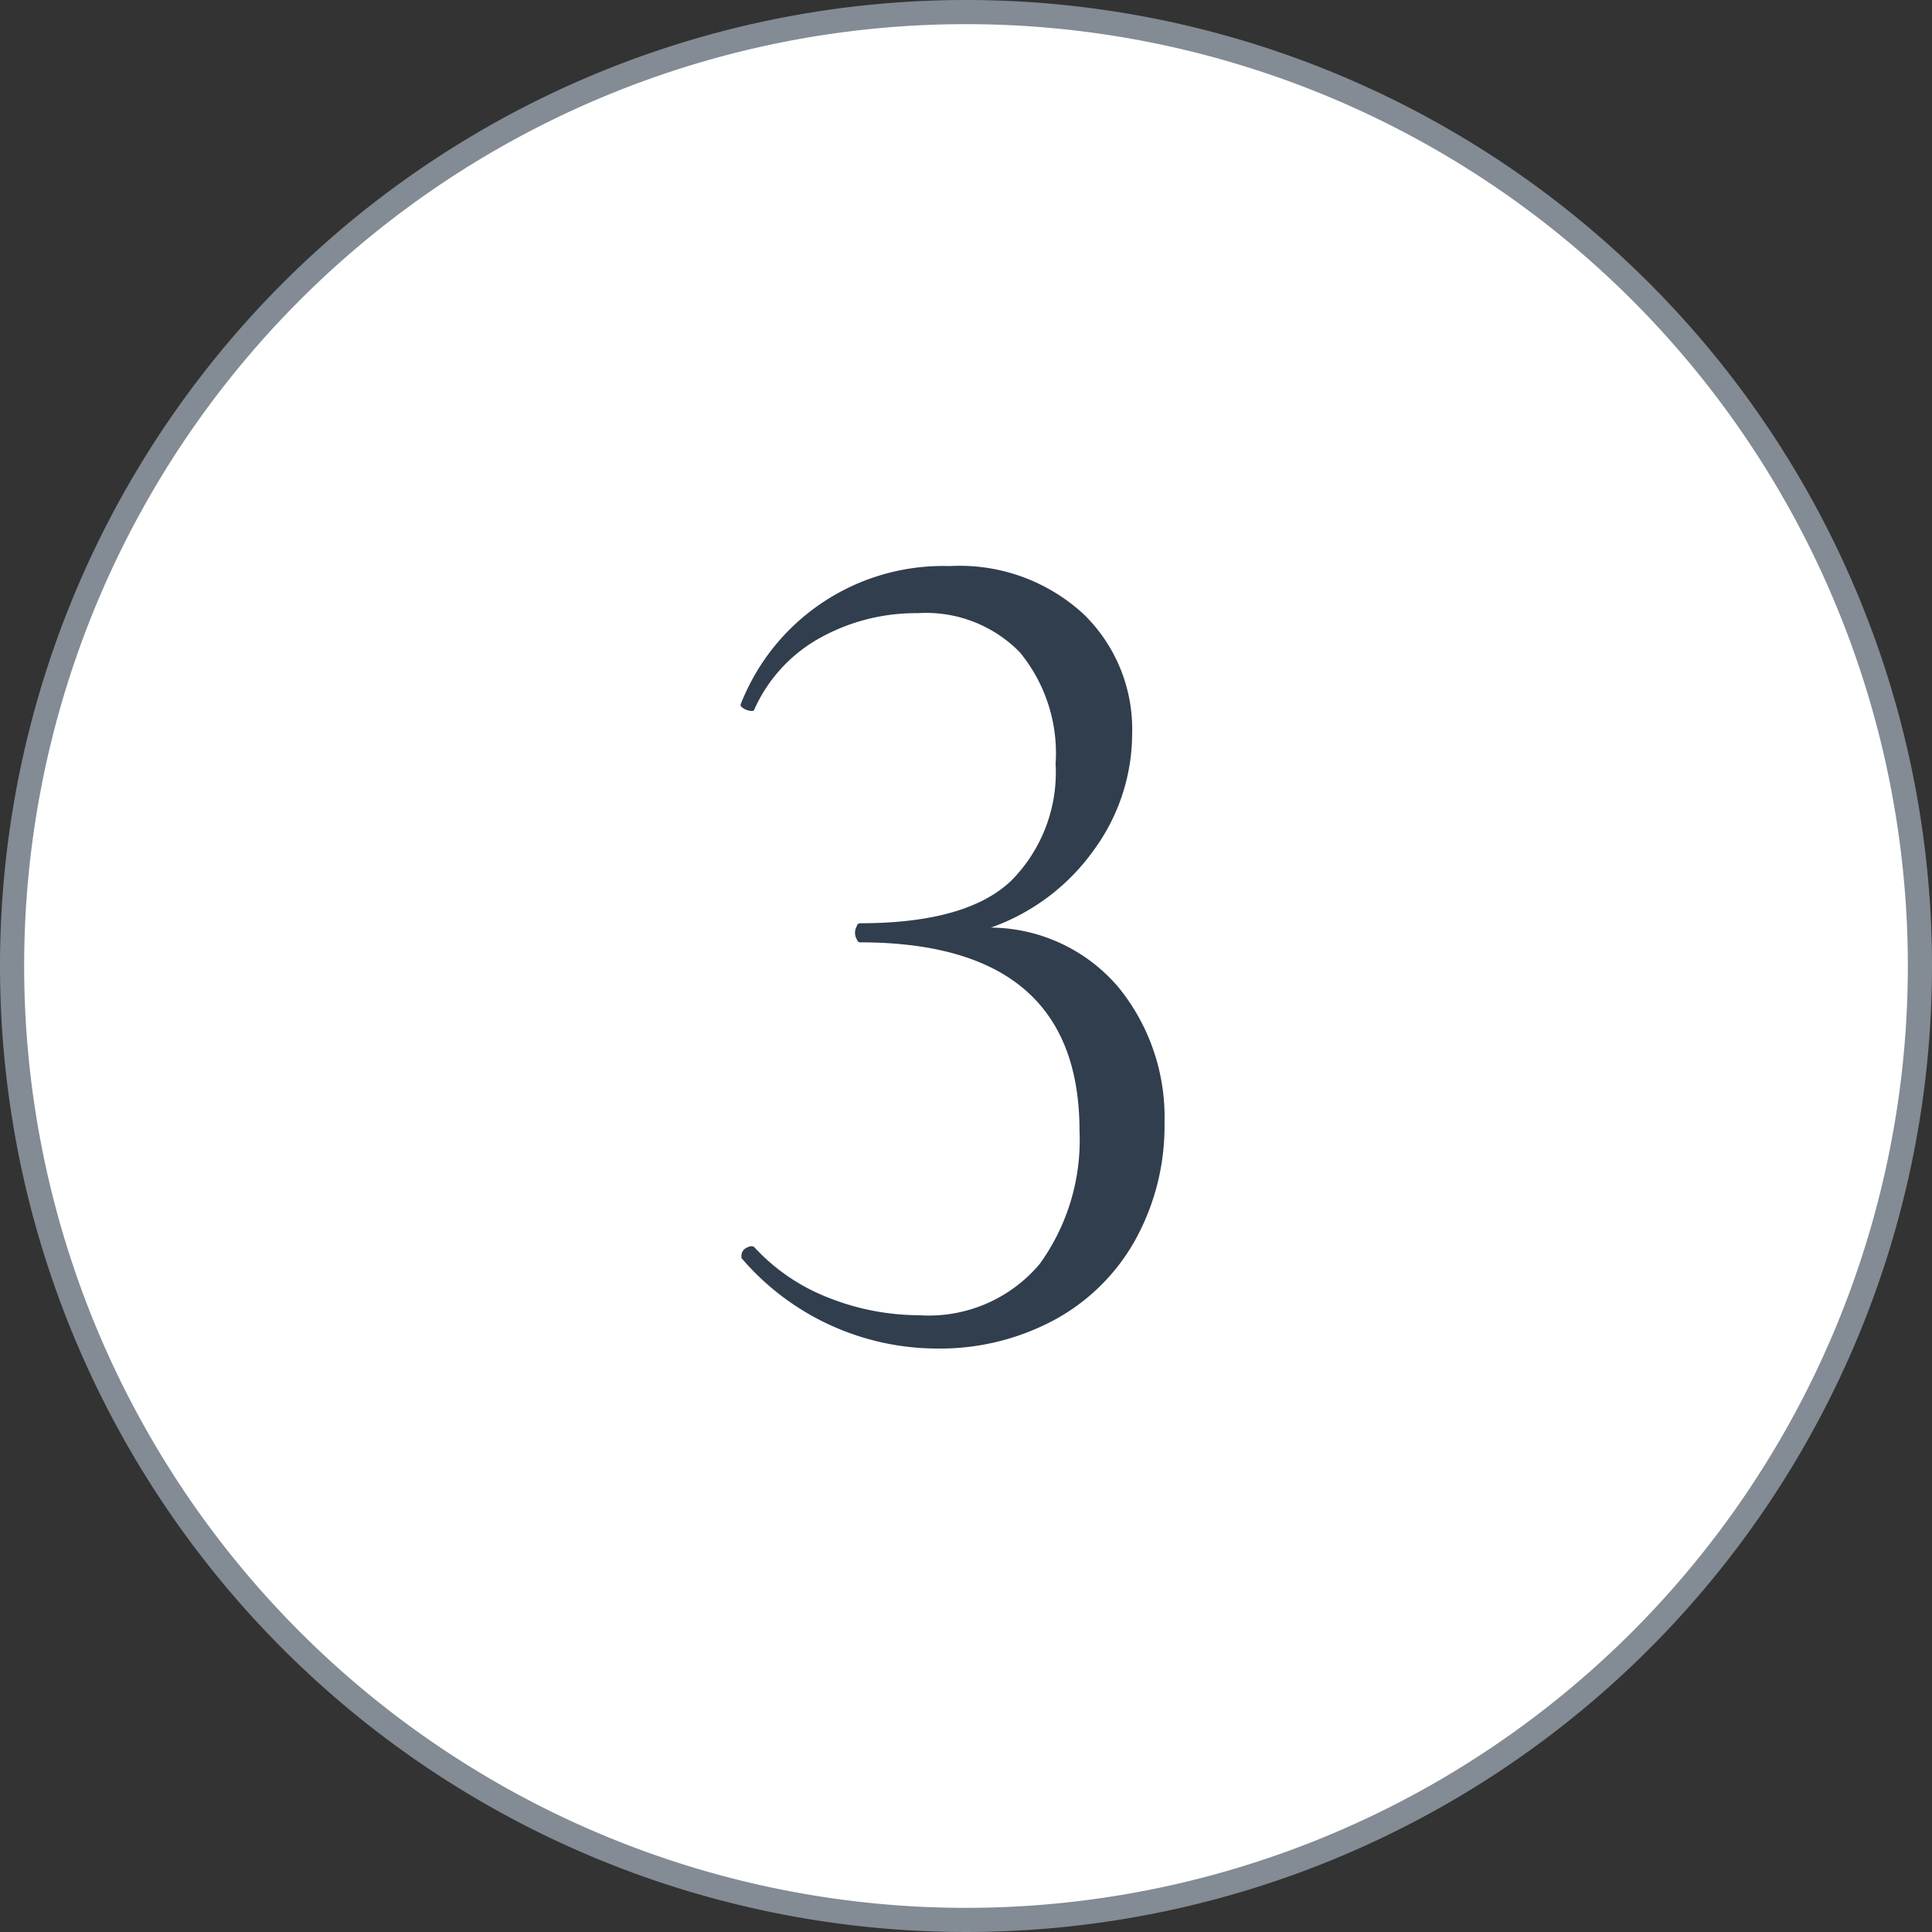 <svg xmlns="http://www.w3.org/2000/svg" viewBox="0 0 80 80"><rect x="0" y="0" width="80" height="80" fill="#333333" stroke="none"/><defs><style>.cls-1{fill:#fff;}.cls-2{fill:#838b94;}.cls-3{fill:#303e4d;}</style></defs><title>no3</title><g id="レイヤー_2" data-name="レイヤー 2"><g id="content"><path class="cls-1" d="M40,79.5A39.5,39.5,0,1,1,79.5,40,39.54,39.54,0,0,1,40,79.5Z"/><path class="cls-2" d="M40,1A39,39,0,1,1,1,40,39,39,0,0,1,40,1m0-1A40,40,0,1,0,80,40,40,40,0,0,0,40,0Z"/><path class="cls-3" d="M46.32,40.89a8.51,8.51,0,0,1,1.9,5.6A9.75,9.75,0,0,1,47,51.36a8.41,8.41,0,0,1-3.35,3.3,10,10,0,0,1-4.85,1.18,10.68,10.68,0,0,1-8.1-3.75l0-.1a.37.37,0,0,1,.23-.33c.15-.08.26-.07.32,0a8.22,8.22,0,0,0,3.12,2.1,10.19,10.19,0,0,0,3.68.7,6,6,0,0,0,5-2.12,8.75,8.75,0,0,0,1.65-5.52q0-7.8-9.1-7.8s-.08,0-.12-.12a.54.54,0,0,1,0-.55c0-.08.09-.12.13-.12q4.4,0,6.25-1.75a6.36,6.36,0,0,0,1.85-4.85A6.57,6.57,0,0,0,42.22,27,5.43,5.43,0,0,0,38,25.39a8.17,8.17,0,0,0-4,1,6.33,6.33,0,0,0-2.77,3s0,.05-.1.05a.67.67,0,0,1-.33-.1c-.12-.07-.16-.13-.12-.2a9,9,0,0,1,8.65-5.7,7.56,7.56,0,0,1,5.55,2,6.64,6.64,0,0,1,2,4.93,8.18,8.18,0,0,1-1.58,4.82,8.85,8.85,0,0,1-4.27,3.22A7,7,0,0,1,46.32,40.89Z"/></g></g></svg>